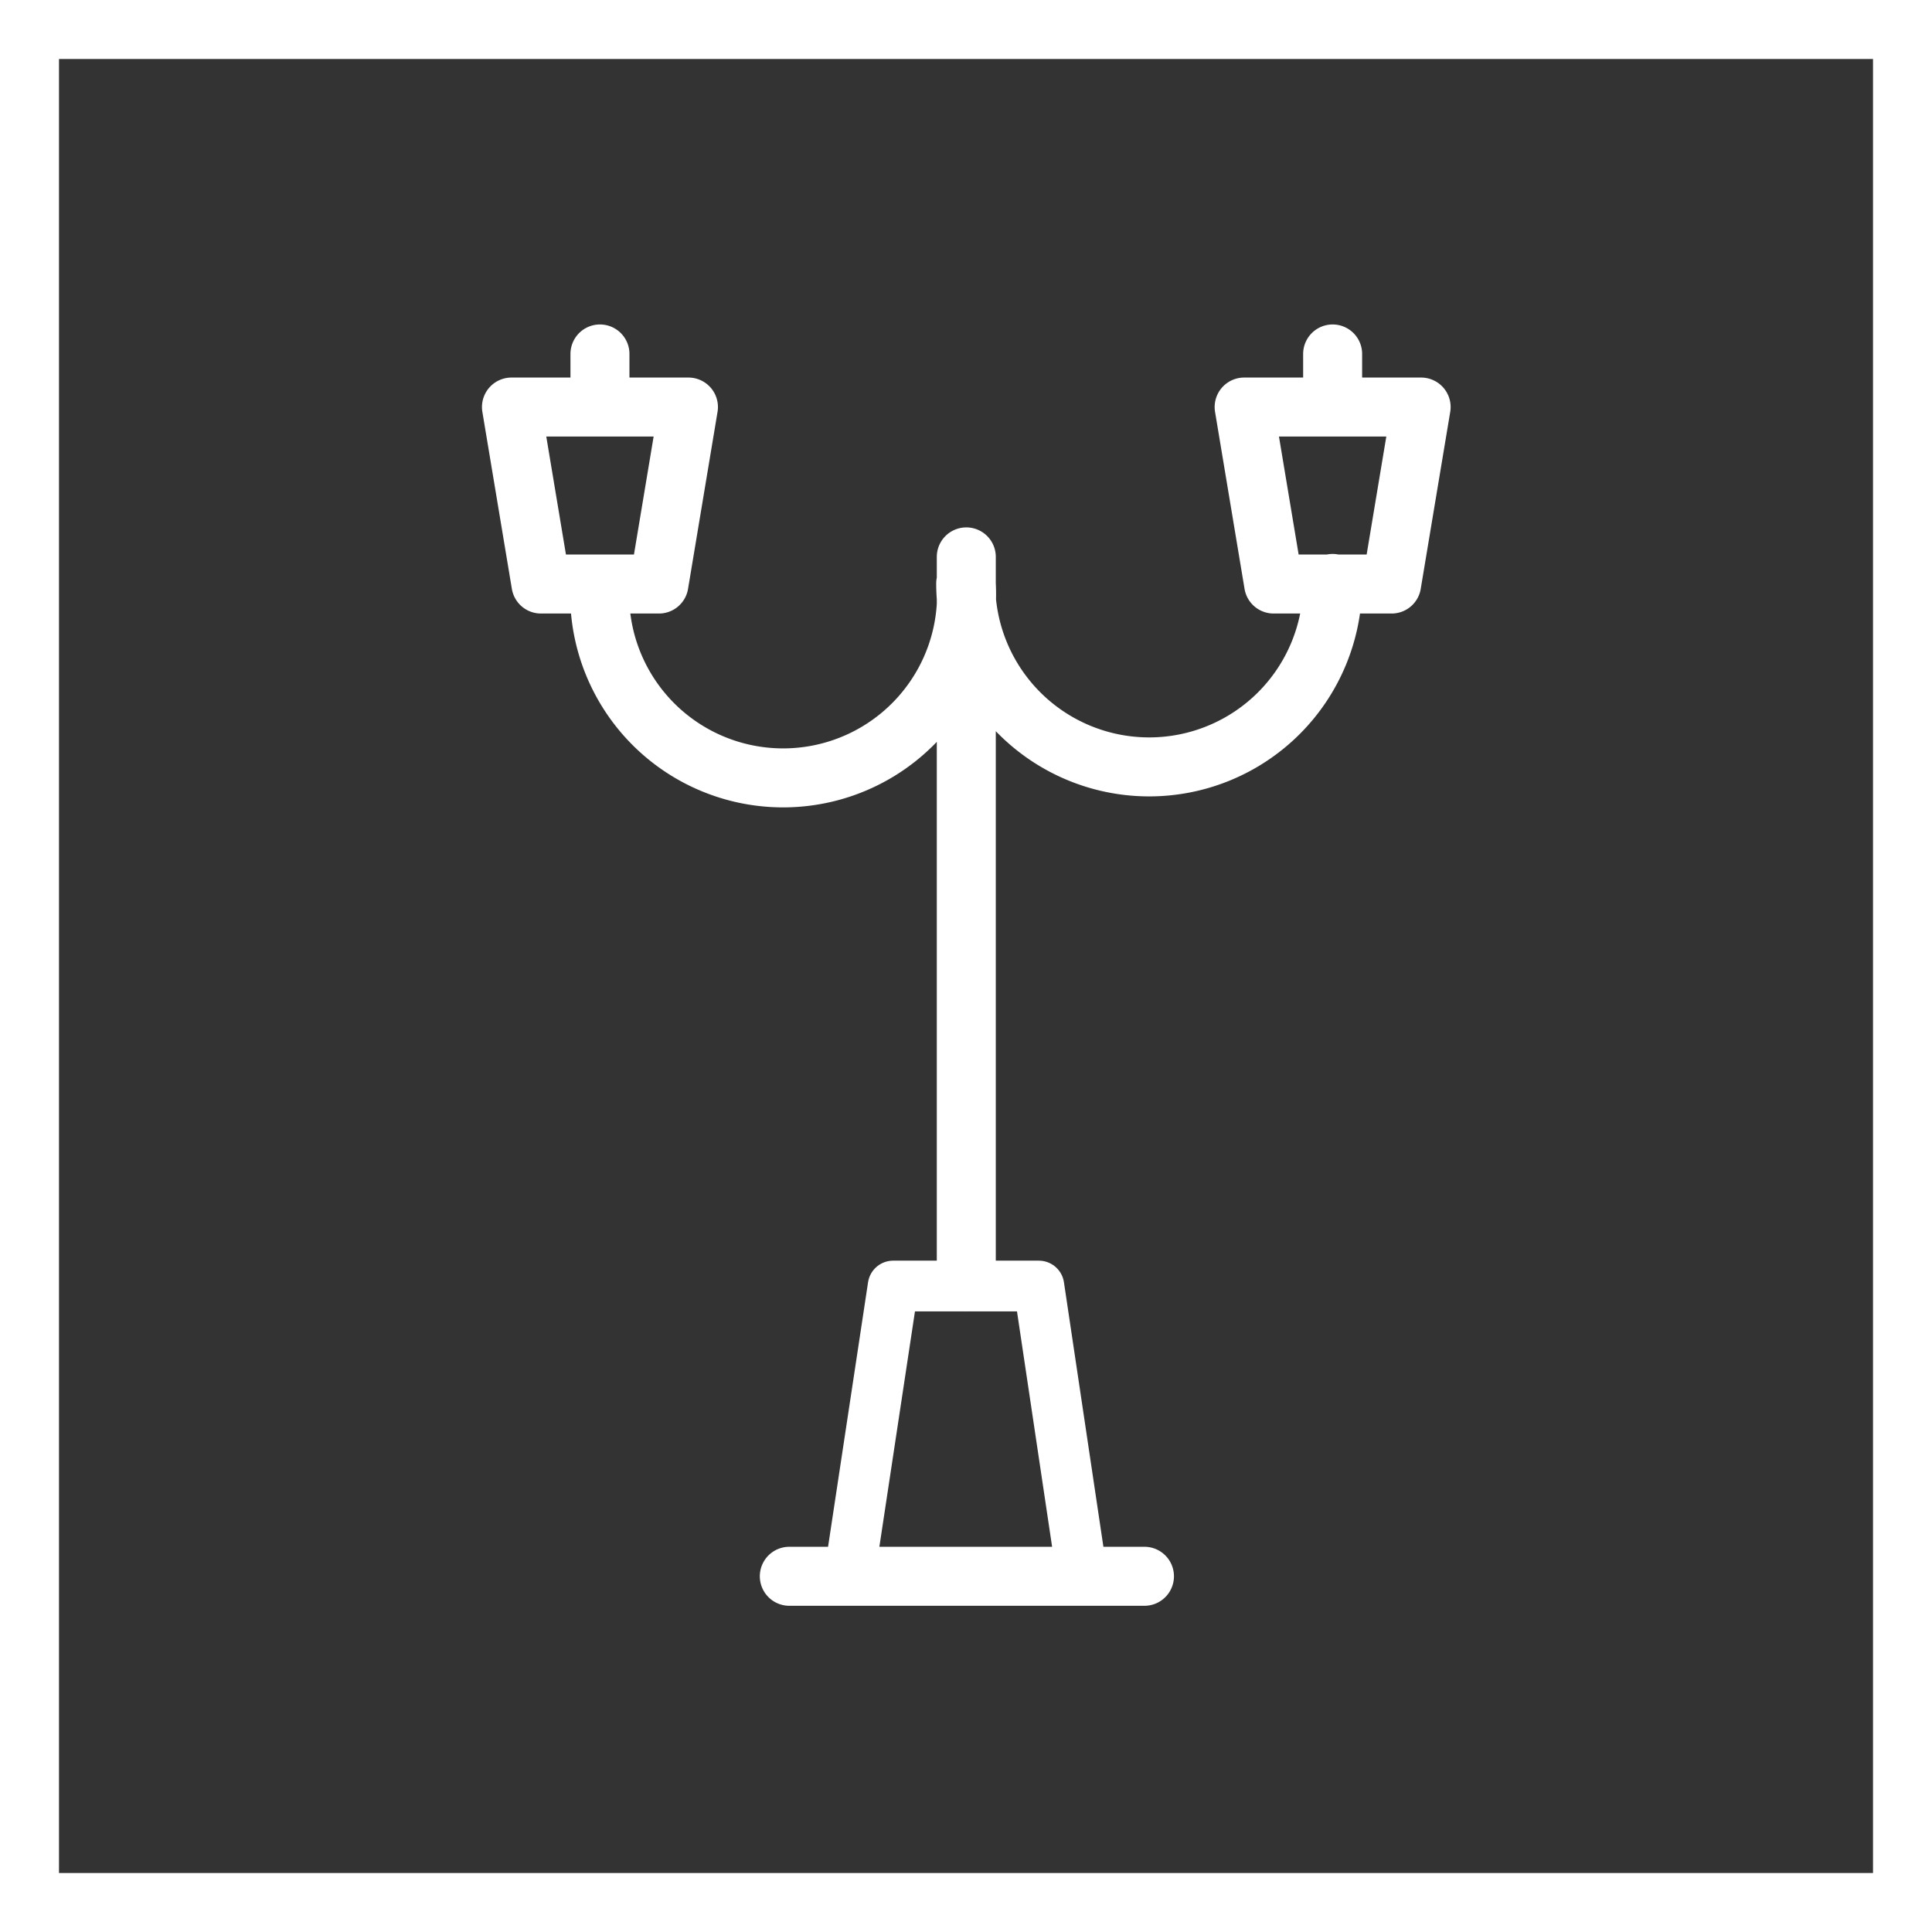 <svg xmlns="http://www.w3.org/2000/svg" xmlns:xlink="http://www.w3.org/1999/xlink" viewBox="0 0 32.75 32.75"><rect x="0" y="0" width="32.75" height="32.75" fill="#333333" stroke="none"/><defs><style>.cls-1,.cls-3,.cls-4,.cls-5{fill:none;}.cls-2{clip-path:url(#clip-path);}.cls-3,.cls-4,.cls-5{stroke:#fff;}.cls-4,.cls-5{stroke-linecap:round;stroke-linejoin:round;}.cls-5{stroke-width:0.86px;}</style><clipPath id="clip-path"><rect class="cls-1" width="32.75" height="32.75"/></clipPath></defs><g id="Calque_2" data-name="Calque 2"><g id="Calque_1-2" data-name="Calque 1"><g class="cls-2"><rect class="cls-3" x="0.5" y="0.5" width="31.75" height="31.75"/><path class="cls-4" d="M16.37,9.89a3.11,3.11,0,0,0,6.22,0m0-3V6m-1,3.9h2l.5-3h-3Zm-5.21,0a3.11,3.11,0,1,1-6.21,0m0-3V6m1,3.9h-2l-.5-3h3Zm5.21-.46V21.72m-3,5H19.4"/></g><polyline class="cls-5" points="14.39 26.76 15.14 21.8 17.61 21.8 18.35 26.76"/></g></g></svg>